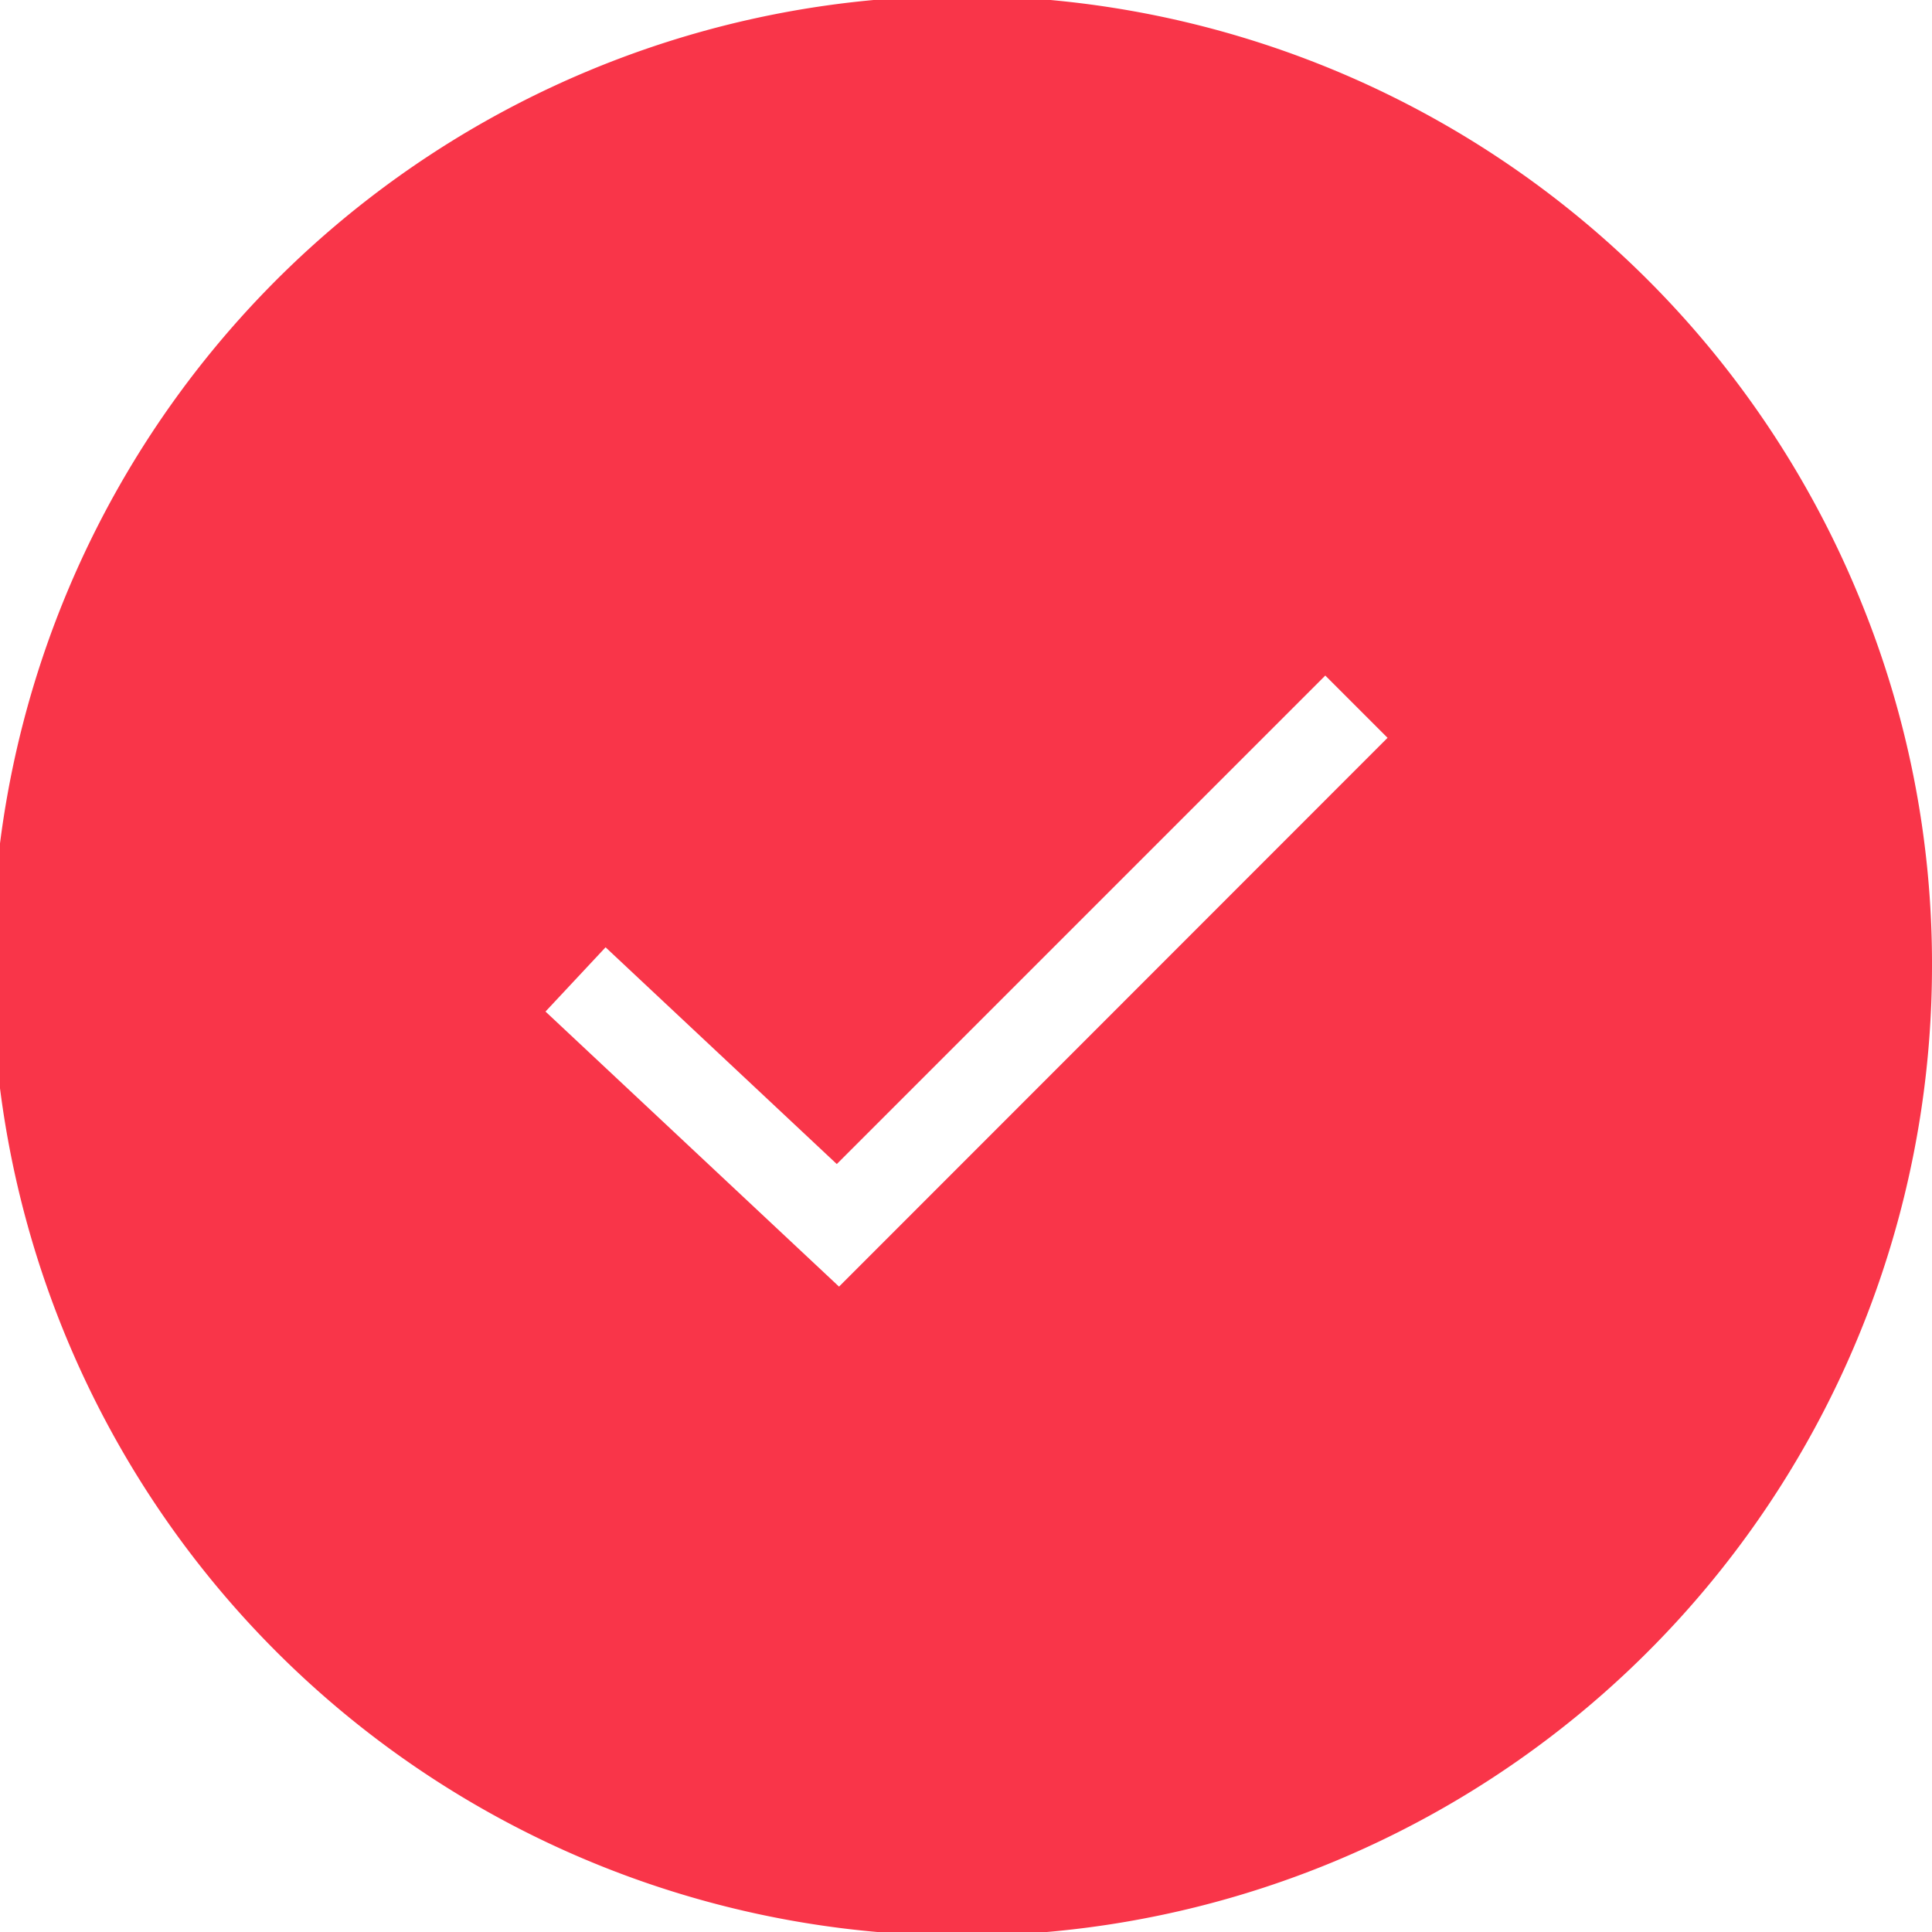 <?xml version="1.0" encoding="UTF-8"?> <svg xmlns="http://www.w3.org/2000/svg" width="85.23" height="85.23" viewBox="0 0 85.23 85.23"> <g id="noun_Check_Mark_3025645" data-name="noun_Check Mark_3025645" transform="translate(656 -102)"> <path id="Path_377" data-name="Path 377" d="M155.114,99.579a42.786,42.786,0,1,0,3.116,16.036A42.313,42.313,0,0,0,155.114,99.579Zm-45.1,30.18L97.065,117.625l2.65-2.835,10.2,9.562,21.55-21.55,2.747,2.747Z" transform="translate(-729 29)" fill="#f93549"></path> </g> </svg> 